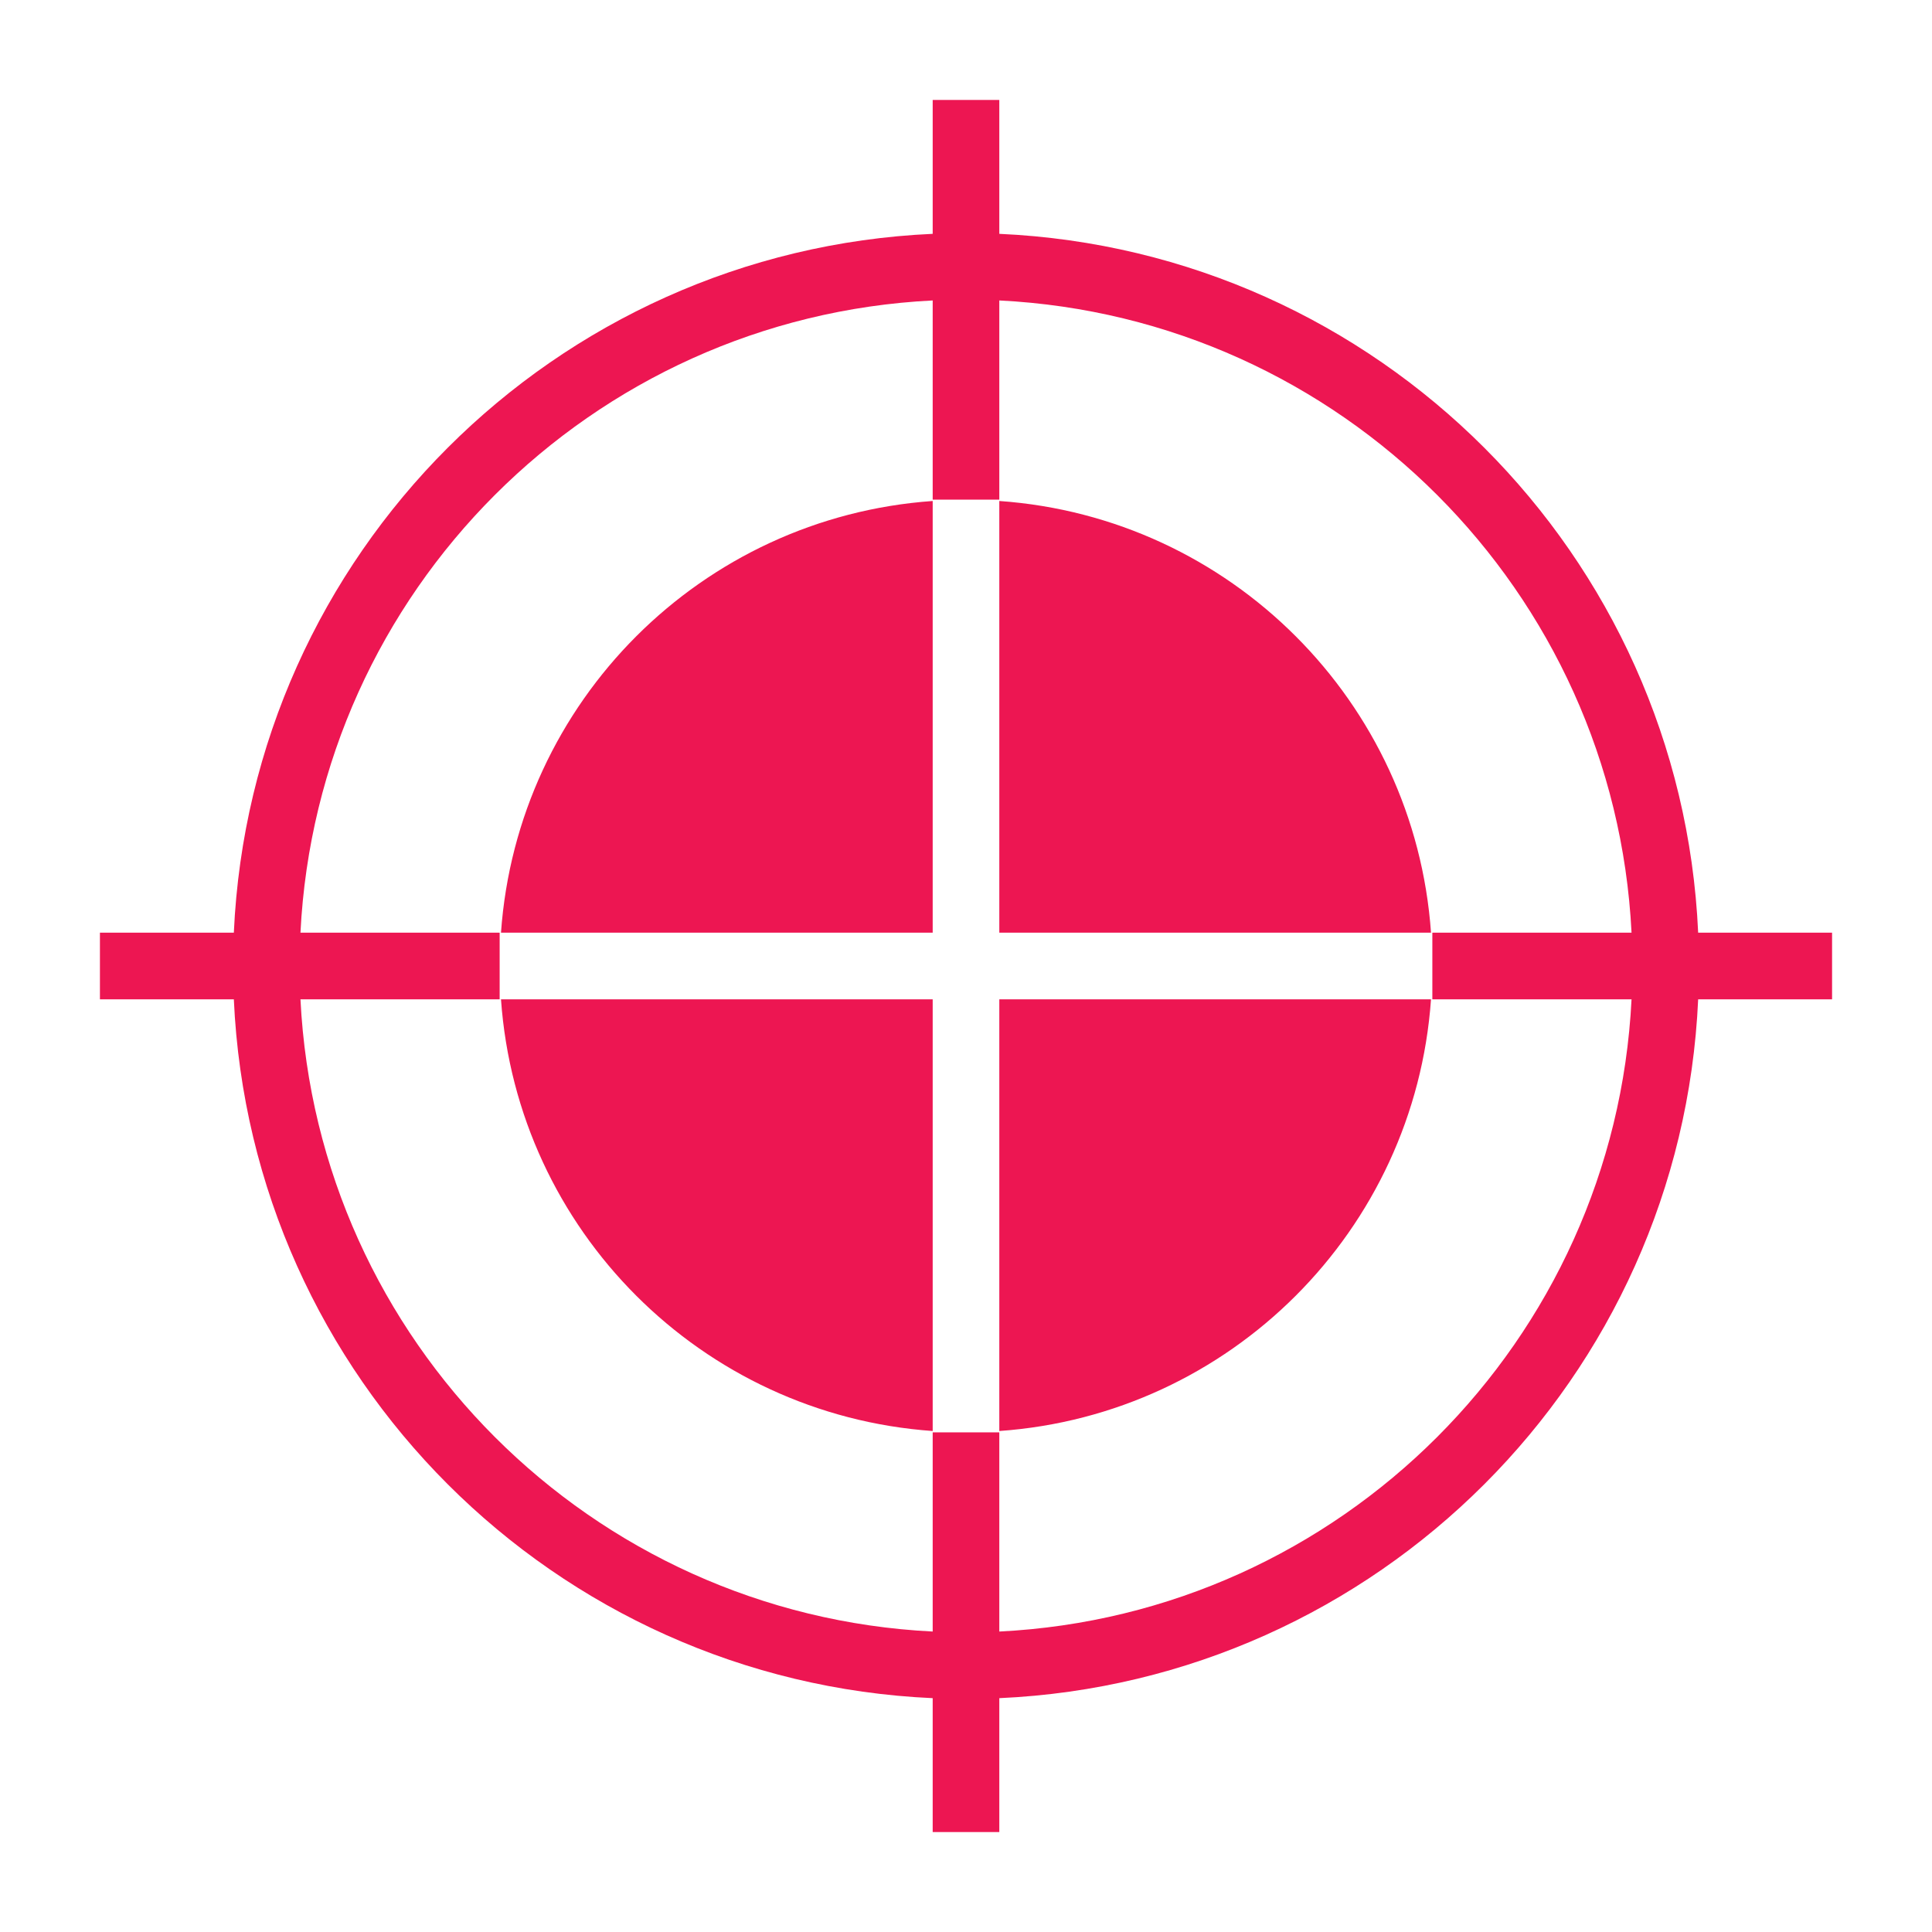 <?xml version="1.0" encoding="UTF-8"?>
<svg xmlns="http://www.w3.org/2000/svg" xmlns:xlink="http://www.w3.org/1999/xlink" version="1.1" id="Ebene_1" shape-rendering="geometricPrecision" text-rendering="geometricPrecision" image-rendering="optimizeQuality" x="0px" y="0px" viewBox="0 0 580 580" style="enable-background:new 0 0 580 580;" xml:space="preserve">
<style type="text/css">
	.st0{fill:#ED1652;}
</style>
<path id="curve28" class="st0" d="M300,150.4c69.4,4.9,124.7,60.2,129.6,129.6H300V150.4z M430,280h59.8  C484.7,177.5,402.5,95.3,300,90.2V150h-20V90.2C177.5,95.3,95.3,177.5,90.2,280H150v20H90.2c5.1,102.5,87.3,184.7,189.8,189.8V430  h20v59.8c102.5-5.1,184.7-87.3,189.8-189.8H430V280z M150.4,280c4.9-69.4,60.2-124.7,129.6-129.6V280H150.4z M280,300v129.6  c-69.4-4.9-124.7-60.2-129.6-129.6H280z M429.6,300c-4.9,69.4-60.2,124.7-129.6,129.6V300H429.6z M300,30v40.2  c113.6,5.1,204.7,96.2,209.8,209.8H550v20h-40.2c-5.1,113.6-96.2,204.7-209.8,209.8V550h-20v-40.2C166.4,504.7,75.3,413.6,70.2,300  H30v-20h40.2C75.3,166.4,166.4,75.3,280,70.2V30H300z"></path>
</svg>
